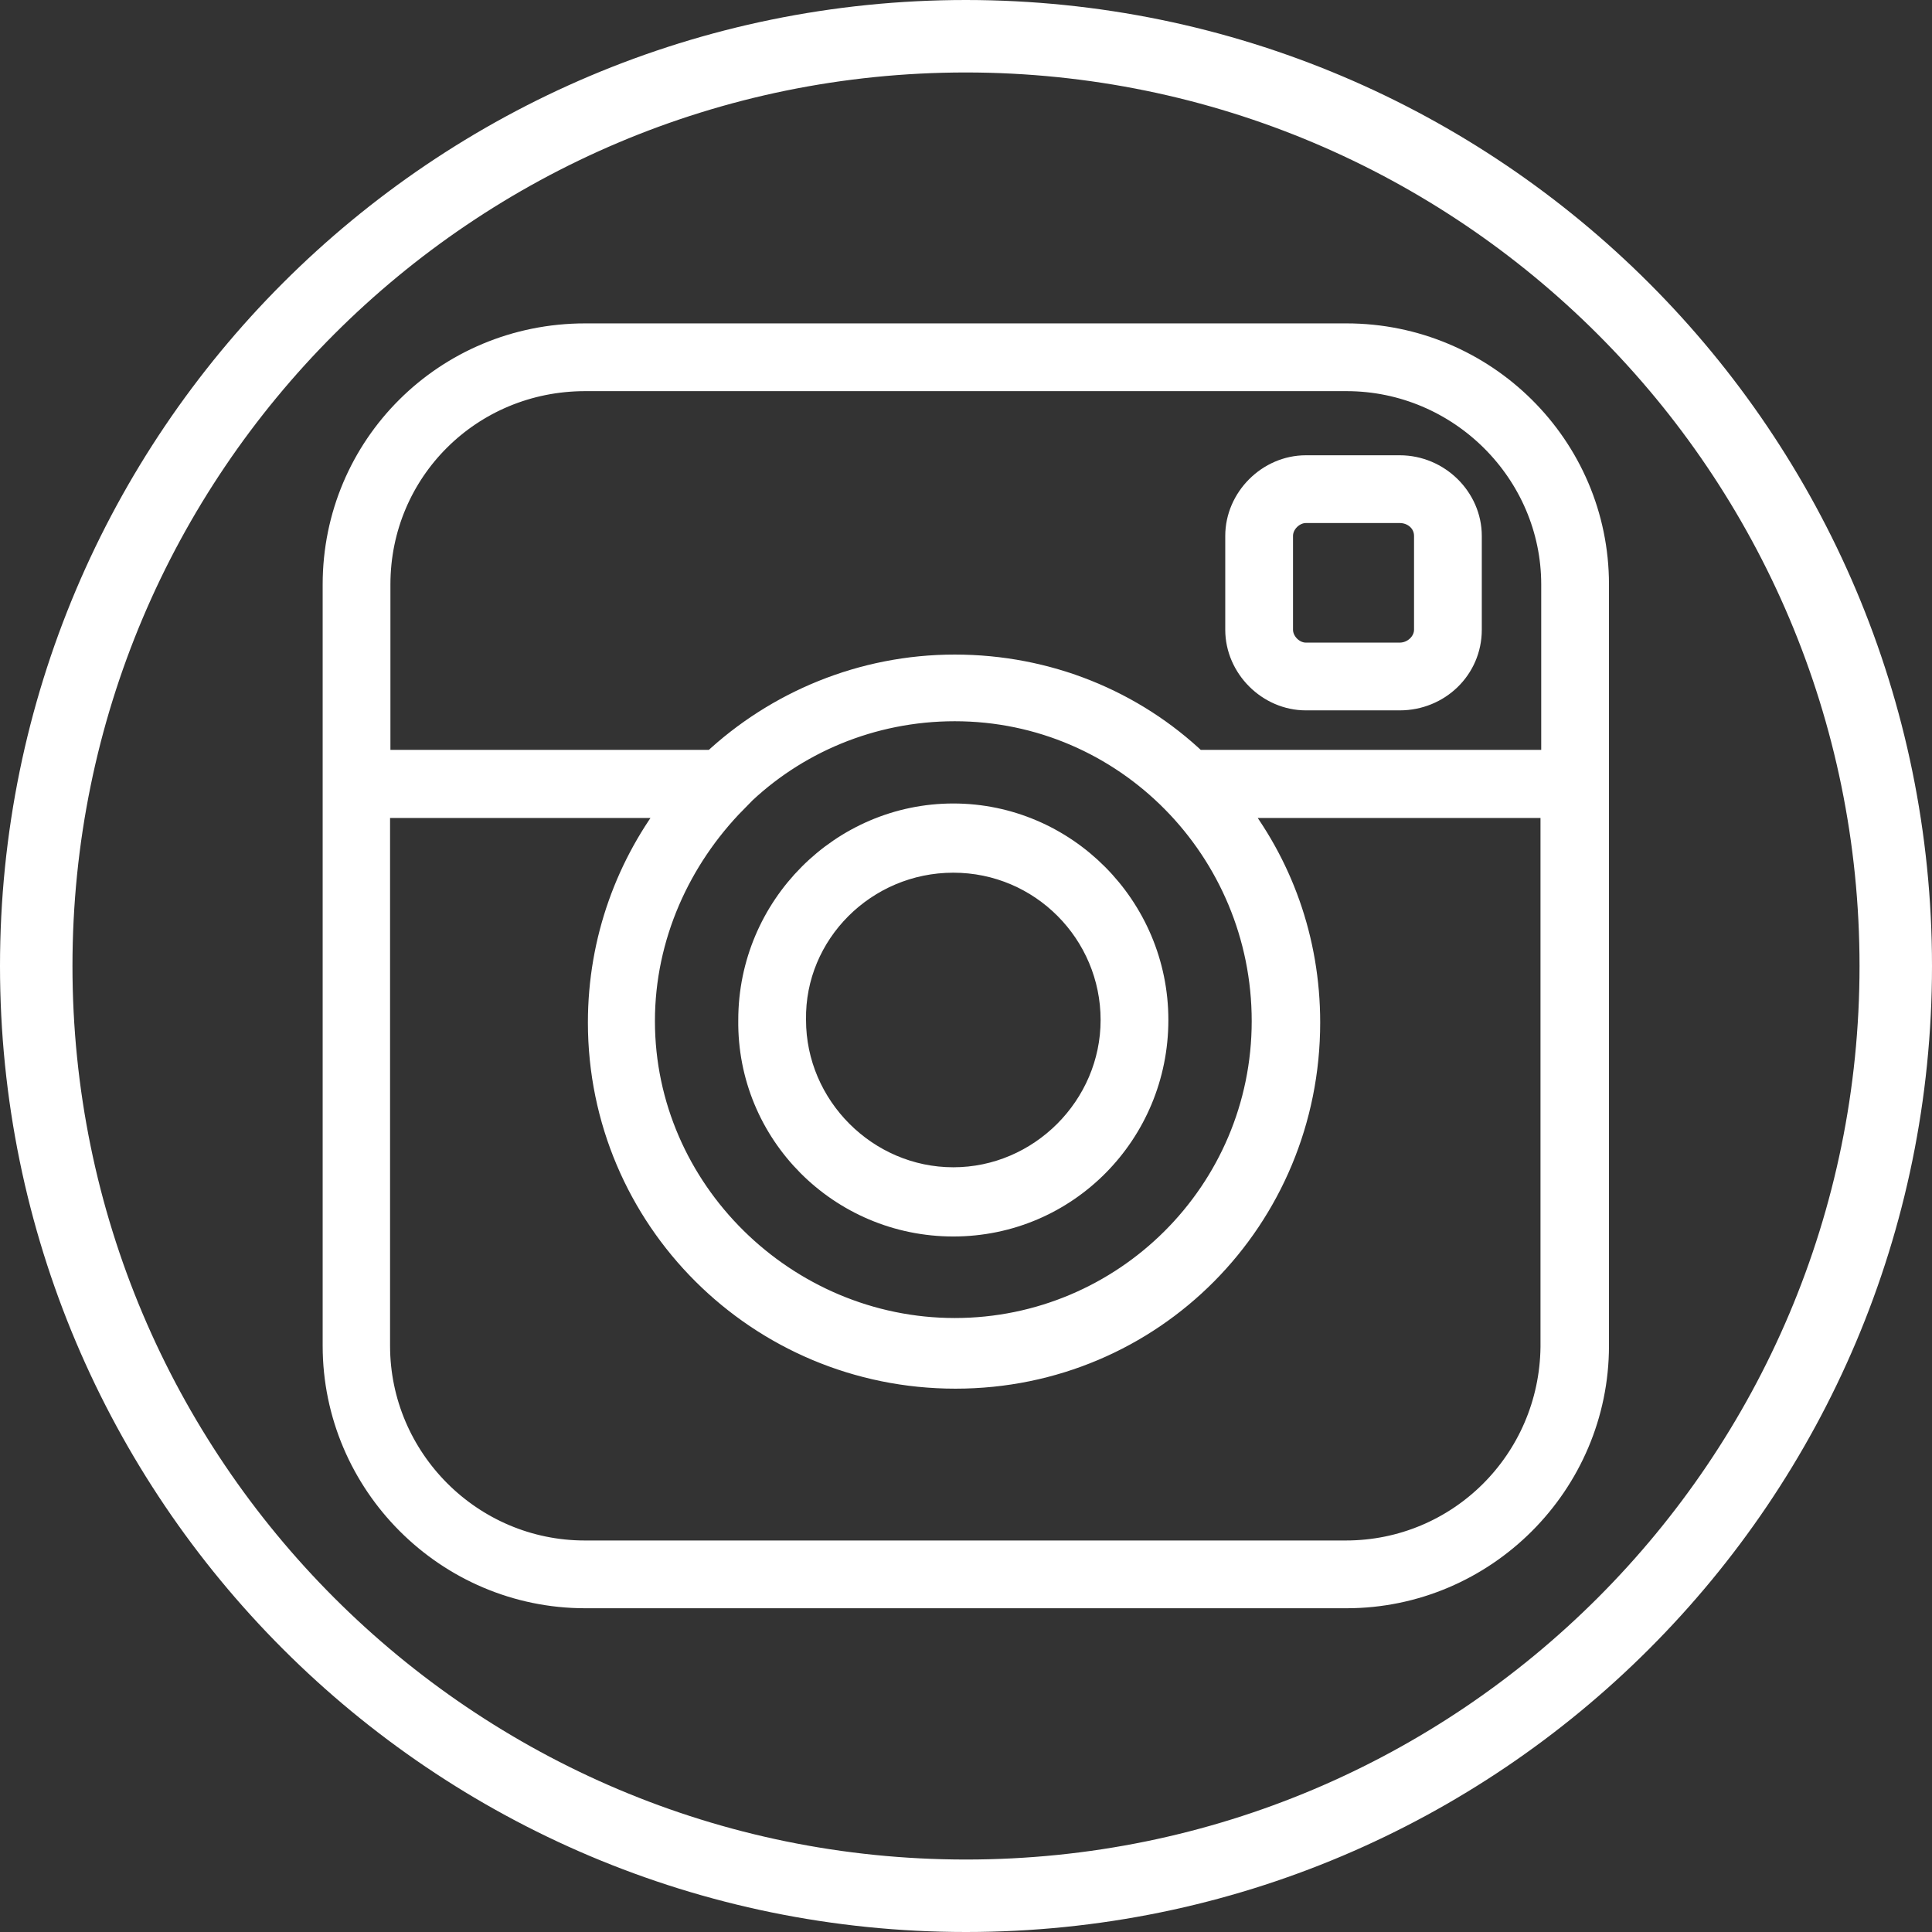 <?xml version="1.0" encoding="UTF-8"?>
<svg id="Layer_1" data-name="Layer 1" xmlns="http://www.w3.org/2000/svg" width="53.32" height="53.32" viewBox="0 0 53.32 53.32">
  <rect x="0" y="0" width="53.32" height="53.32" fill="#333333" stroke="none"/>
  <path id="Path_453" data-name="Path 453" d="m26.66,1C12.49,1,1,12.49,1,26.66s11.49,25.66,25.66,25.66,25.66-11.49,25.66-25.66h0c0-14.17-11.49-25.65-25.66-25.66Z" style="fill: none; stroke: #fff; stroke-width: 2px;"/>
  <g>
    <path d="m36.04,19.23h2.59c1.04,0,1.89-.81,1.89-1.85v-2.59c0-1-.85-1.85-1.89-1.85h-2.59c-1,0-1.85.85-1.85,1.85v2.59c0,1,.85,1.85,1.85,1.85h0Zm-.73-4.44c0-.39.35-.73.73-.73h2.59c.42,0,.77.31.77.73v2.59c0,.39-.35.73-.77.73h-2.59c-.39,0-.73-.35-.73-.73v-2.59Z" style="fill: #fff; stroke: #fff; stroke-width: .75px;"/>
    <path d="m37.16,9.3h-21.01c-3.82,0-6.87,3.05-6.87,6.83v21.01c0,3.78,3.09,6.87,6.87,6.87h21.01c3.78,0,6.87-3.09,6.87-6.87v-21.01c0-3.78-3.09-6.83-6.87-6.83h0Zm-21.01,1.12h21.01c3.17,0,5.75,2.59,5.75,5.71v4.94h-9.92c-1.74-1.66-4.09-2.63-6.64-2.63s-4.9,1-6.64,2.63h-9.31v-4.94c0-3.17,2.55-5.71,5.75-5.71h0Zm4.09,11.66l.12-.12c1.54-1.51,3.67-2.43,5.99-2.43,4.75,0,8.57,3.9,8.57,8.65s-3.86,8.57-8.57,8.57-8.65-3.86-8.65-8.57c0-2.36,1-4.52,2.55-6.1h0Zm16.91,20.81h-21.01c-3.17,0-5.75-2.59-5.75-5.75v-14.94h8.3c-1.31,1.66-2.09,3.75-2.09,6.02,0,5.37,4.36,9.73,9.77,9.73s9.69-4.36,9.69-9.73c0-2.28-.77-4.36-2.09-6.02h8.92v14.98c-.04,3.17-2.59,5.71-5.75,5.71Z" style="fill: #fff; stroke: #fff; stroke-width: .75px;"/>
    <path d="m26.31,33.75c3.09,0,5.56-2.51,5.56-5.6s-2.51-5.6-5.56-5.6-5.56,2.51-5.56,5.6c-.04,3.09,2.47,5.6,5.56,5.6Zm0-10.04c2.47,0,4.44,2.01,4.44,4.44s-2.01,4.44-4.44,4.44-4.44-2.01-4.44-4.44c-.04-2.43,1.97-4.44,4.44-4.44h0Z" style="fill: #fff; stroke: #fff; stroke-width: .75px;"/>
  </g>
</svg>